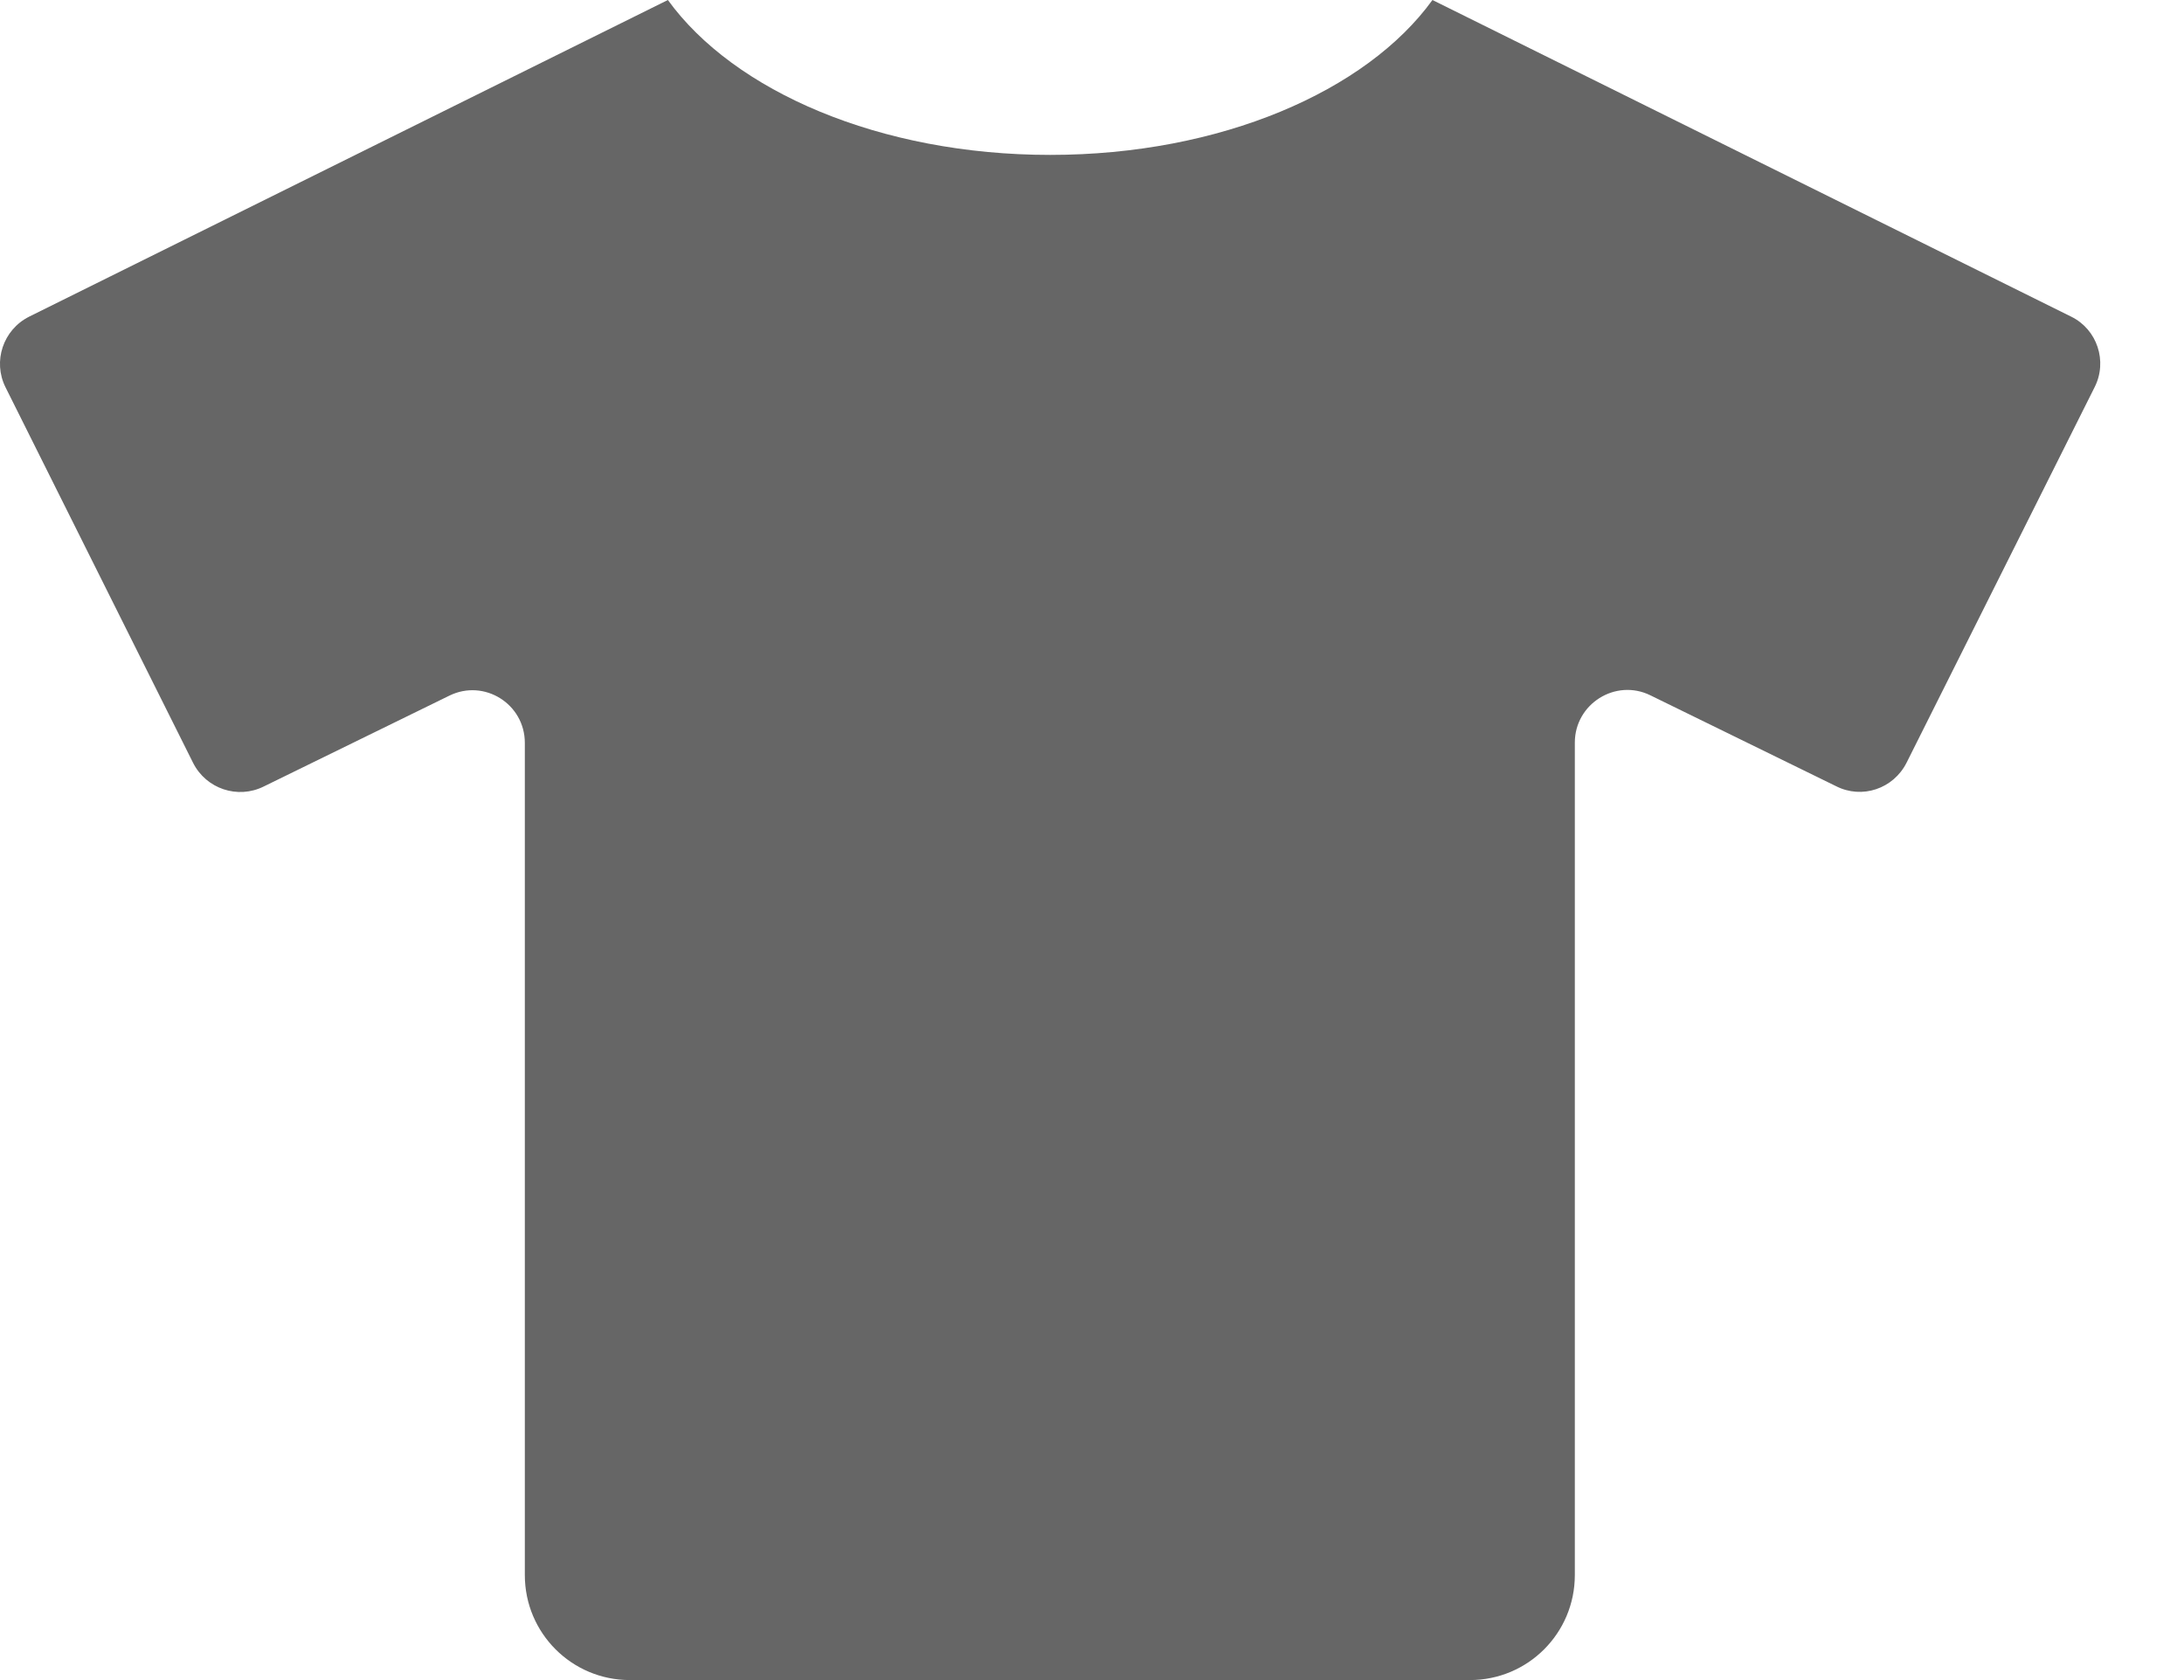 <svg width="26" height="20" viewBox="0 0 26 20" fill="none" xmlns="http://www.w3.org/2000/svg">
<path d="M24.658 3.77L17.053 0C16.268 1.086 14.53 1.844 12.502 1.844C10.475 1.844 8.737 1.086 7.951 0L0.346 3.77C0.037 3.926 -0.088 4.301 0.065 4.609L2.299 9.082C2.455 9.391 2.83 9.516 3.139 9.363L5.35 8.281C5.764 8.078 6.248 8.379 6.248 8.844V18.75C6.248 19.441 6.807 20 7.498 20H17.498C18.19 20 18.748 19.441 18.748 18.75V8.84C18.748 8.379 19.233 8.074 19.647 8.277L21.858 9.359C22.166 9.516 22.541 9.391 22.698 9.078L24.936 4.609C25.092 4.301 24.967 3.922 24.658 3.77Z" fill="#666666"/>
</svg>

